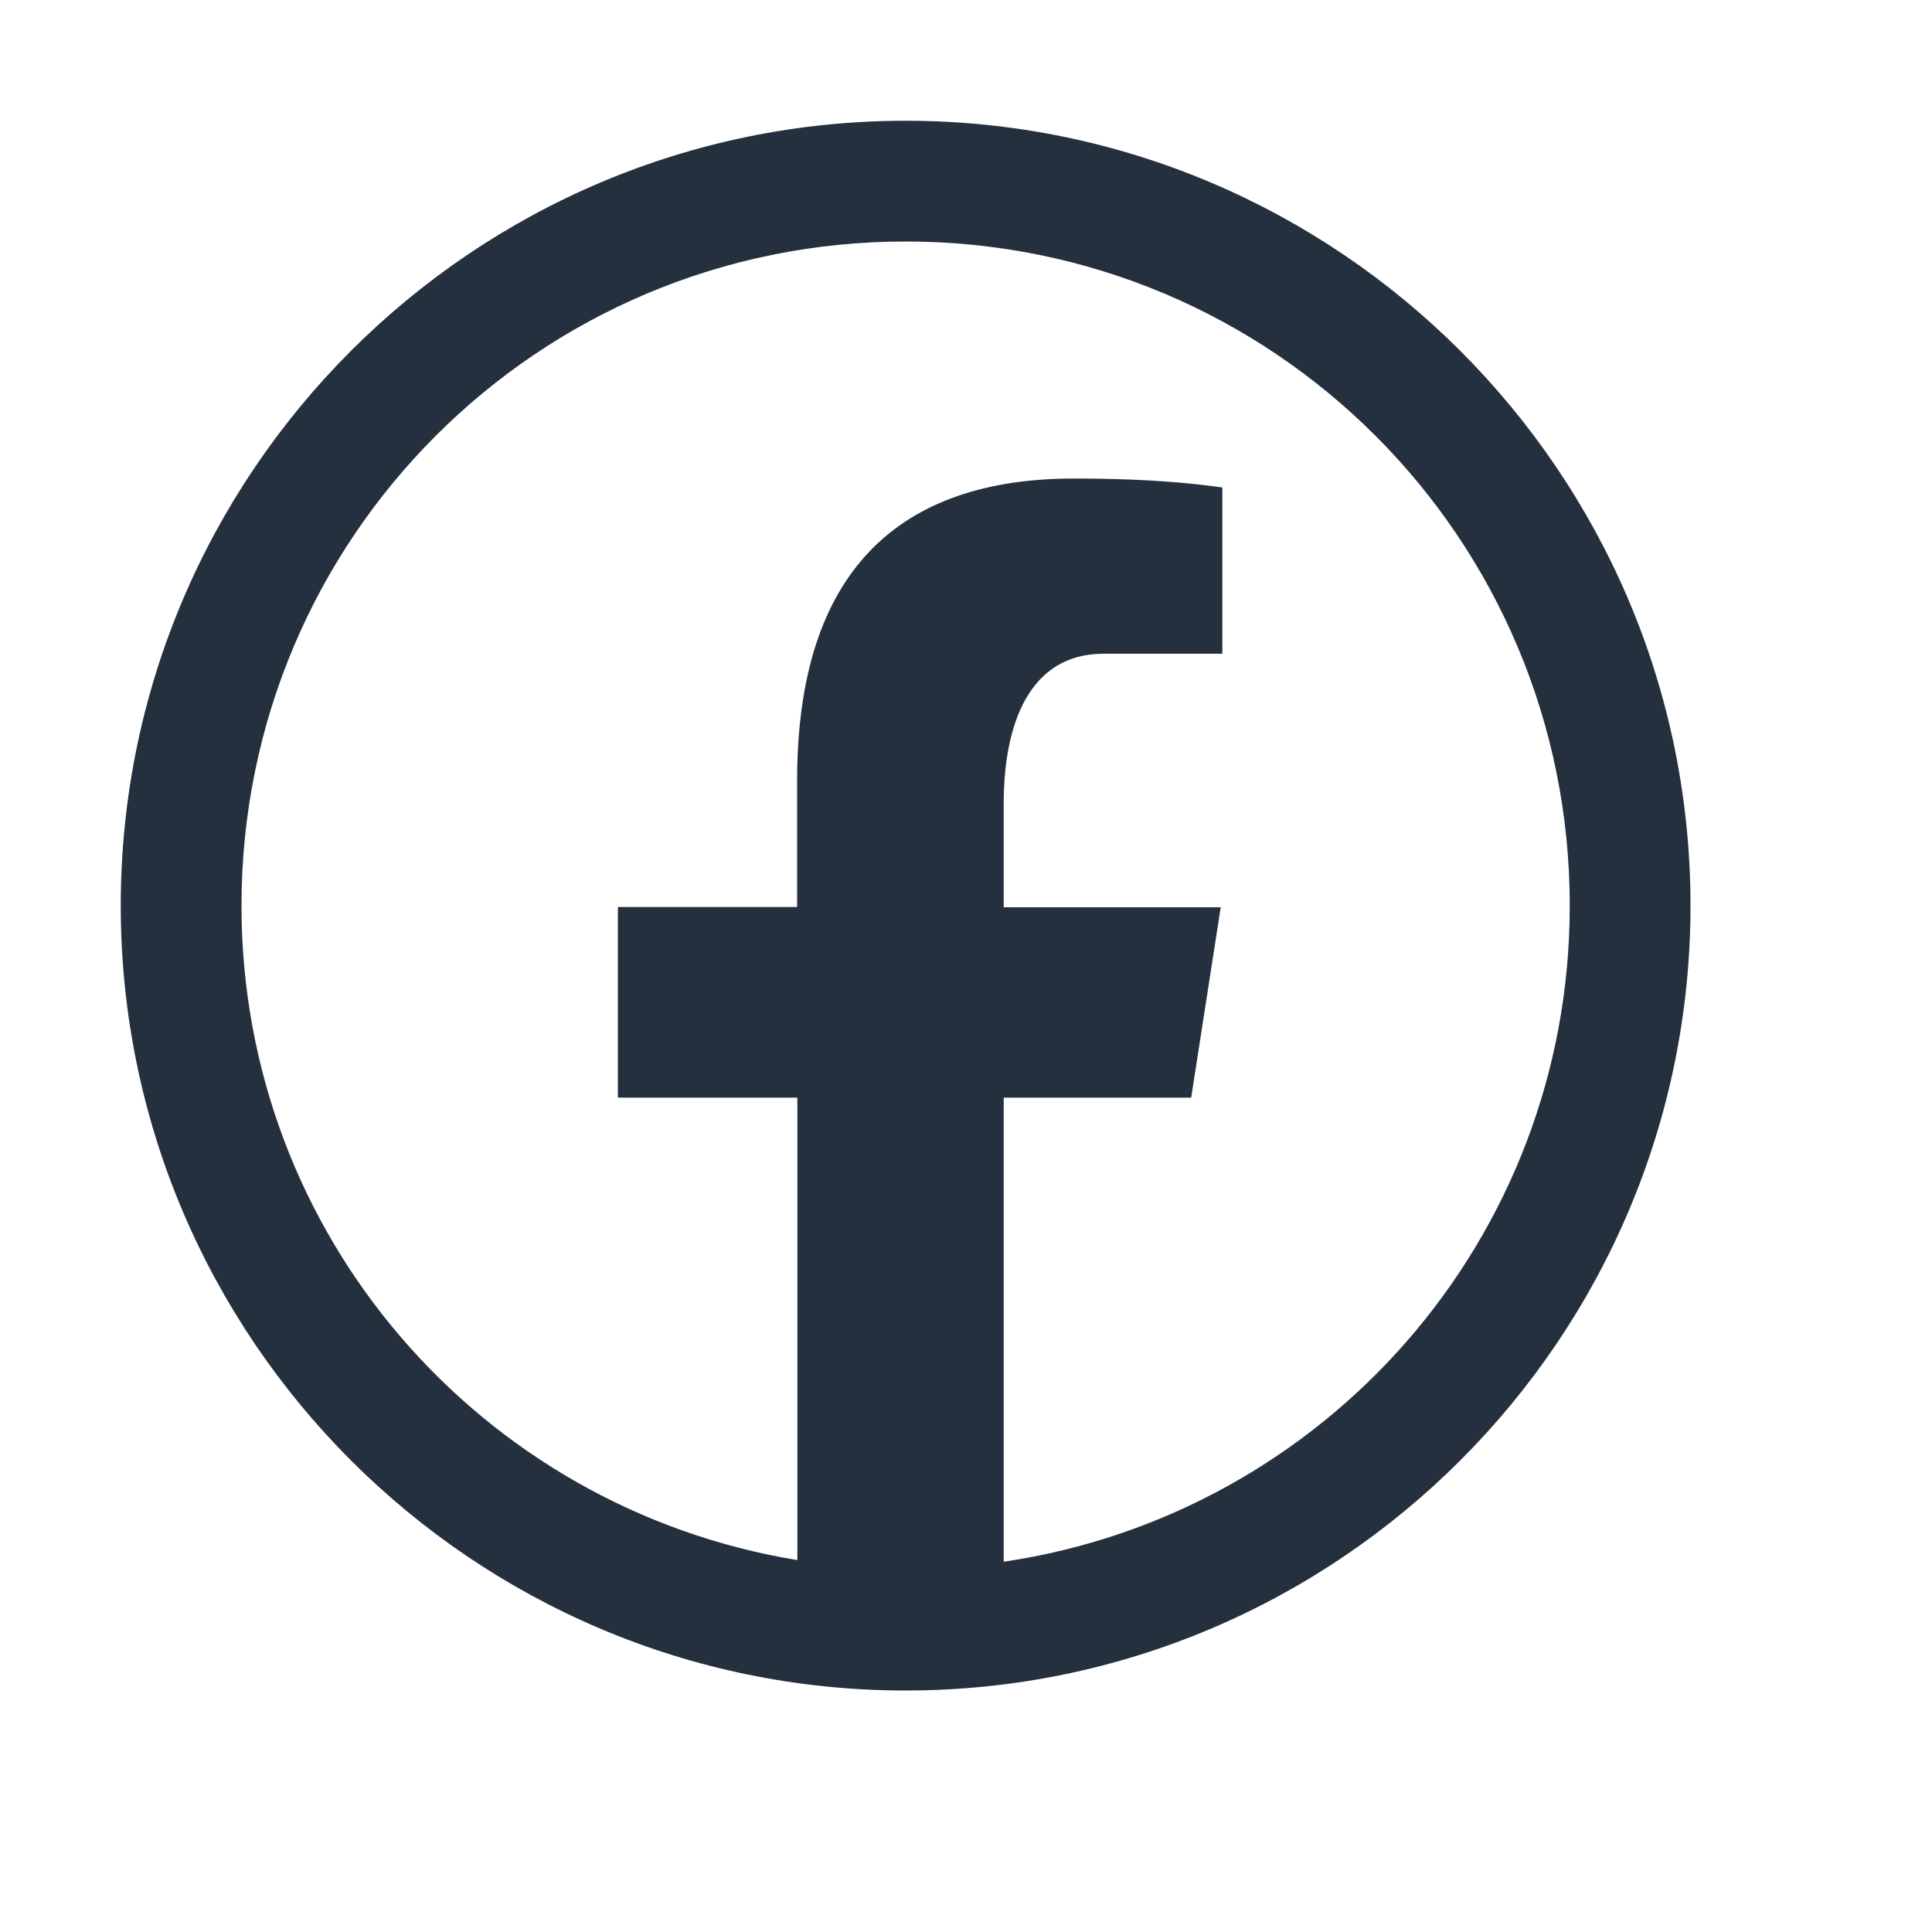 <?xml version="1.0" encoding="UTF-8"?>
<svg xmlns="http://www.w3.org/2000/svg" xmlns:xlink="http://www.w3.org/1999/xlink" viewBox="0 0 32 32" width="32px" height="32px">
<g id="surface59150579">
<path style=" stroke:none;fill-rule:nonzero;fill:rgb(14.51%,18.824%,24.706%);fill-opacity:1;" d="M 15 2 C 7.832 2 2 7.832 2 15 C 2 22.168 7.832 28 15 28 C 22.168 28 28 22.168 28 15 C 28 7.832 22.168 2 15 2 Z M 15 4 C 21.086 4 26 8.914 26 15 C 26 20.531 21.934 25.082 16.625 25.867 L 16.625 18.18 L 19.73 18.18 L 20.219 15.027 L 16.625 15.027 L 16.625 13.301 C 16.625 11.992 17.051 10.828 18.277 10.828 L 20.246 10.828 L 20.246 8.074 C 19.898 8.027 19.168 7.926 17.785 7.926 C 14.898 7.926 13.203 9.453 13.203 12.926 L 13.203 15.023 L 10.234 15.023 L 10.234 18.18 L 13.207 18.18 L 13.207 25.84 C 7.98 24.984 4 20.473 4 15 C 4 8.914 8.914 4 15 4 Z M 15 4 "/>
</g>
</svg>
